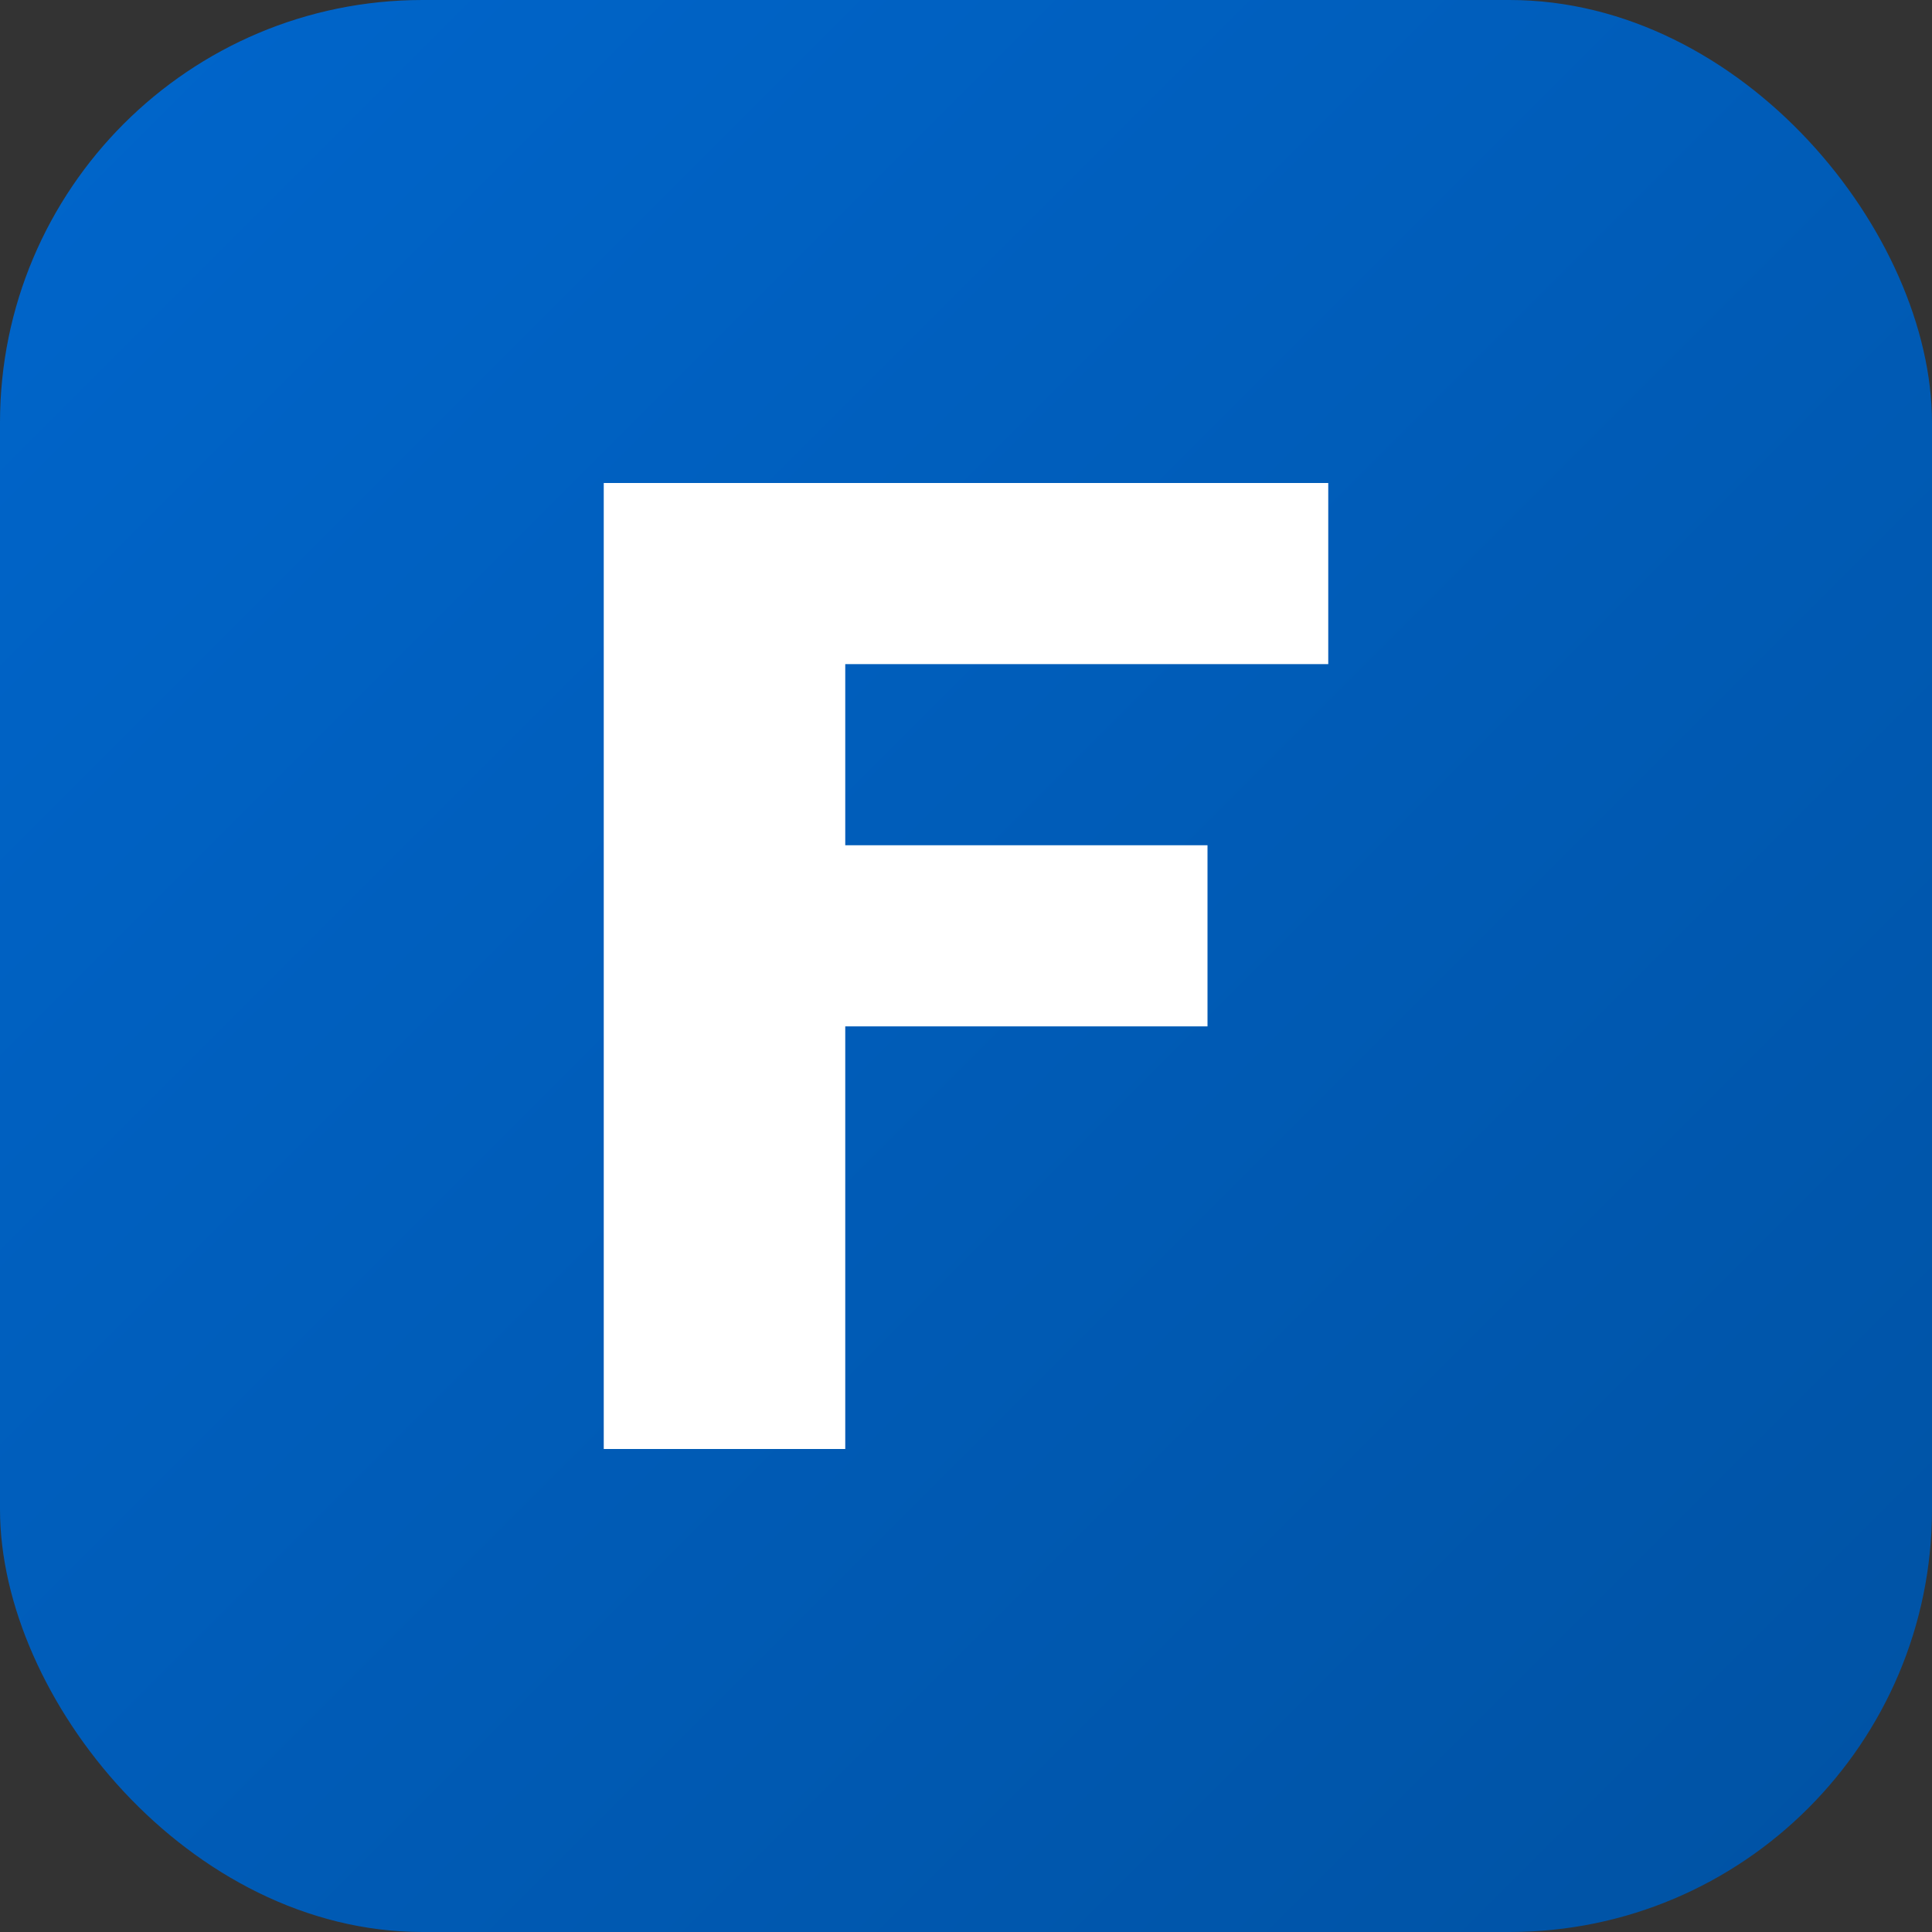<svg xmlns="http://www.w3.org/2000/svg" viewBox="0 0 32 32">
  <rect x="0" y="0" width="32" height="32" fill="#333333" stroke="none"/>
  <defs>
    <linearGradient id="bgGradient" x1="0%" y1="0%" x2="100%" y2="100%">
      <stop offset="0%" style="stop-color:#0066CC;stop-opacity:1" />
      <stop offset="100%" style="stop-color:#0052A3;stop-opacity:1" />
    </linearGradient>
  </defs>
  <rect width="32" height="32" rx="7" fill="url(#bgGradient)"/>
  <path d="M 10 8 L 22 8 L 22 11 L 14 11 L 14 14 L 20 14 L 20 17 L 14 17 L 14 24 L 10 24 Z" fill="white"/>
</svg>
